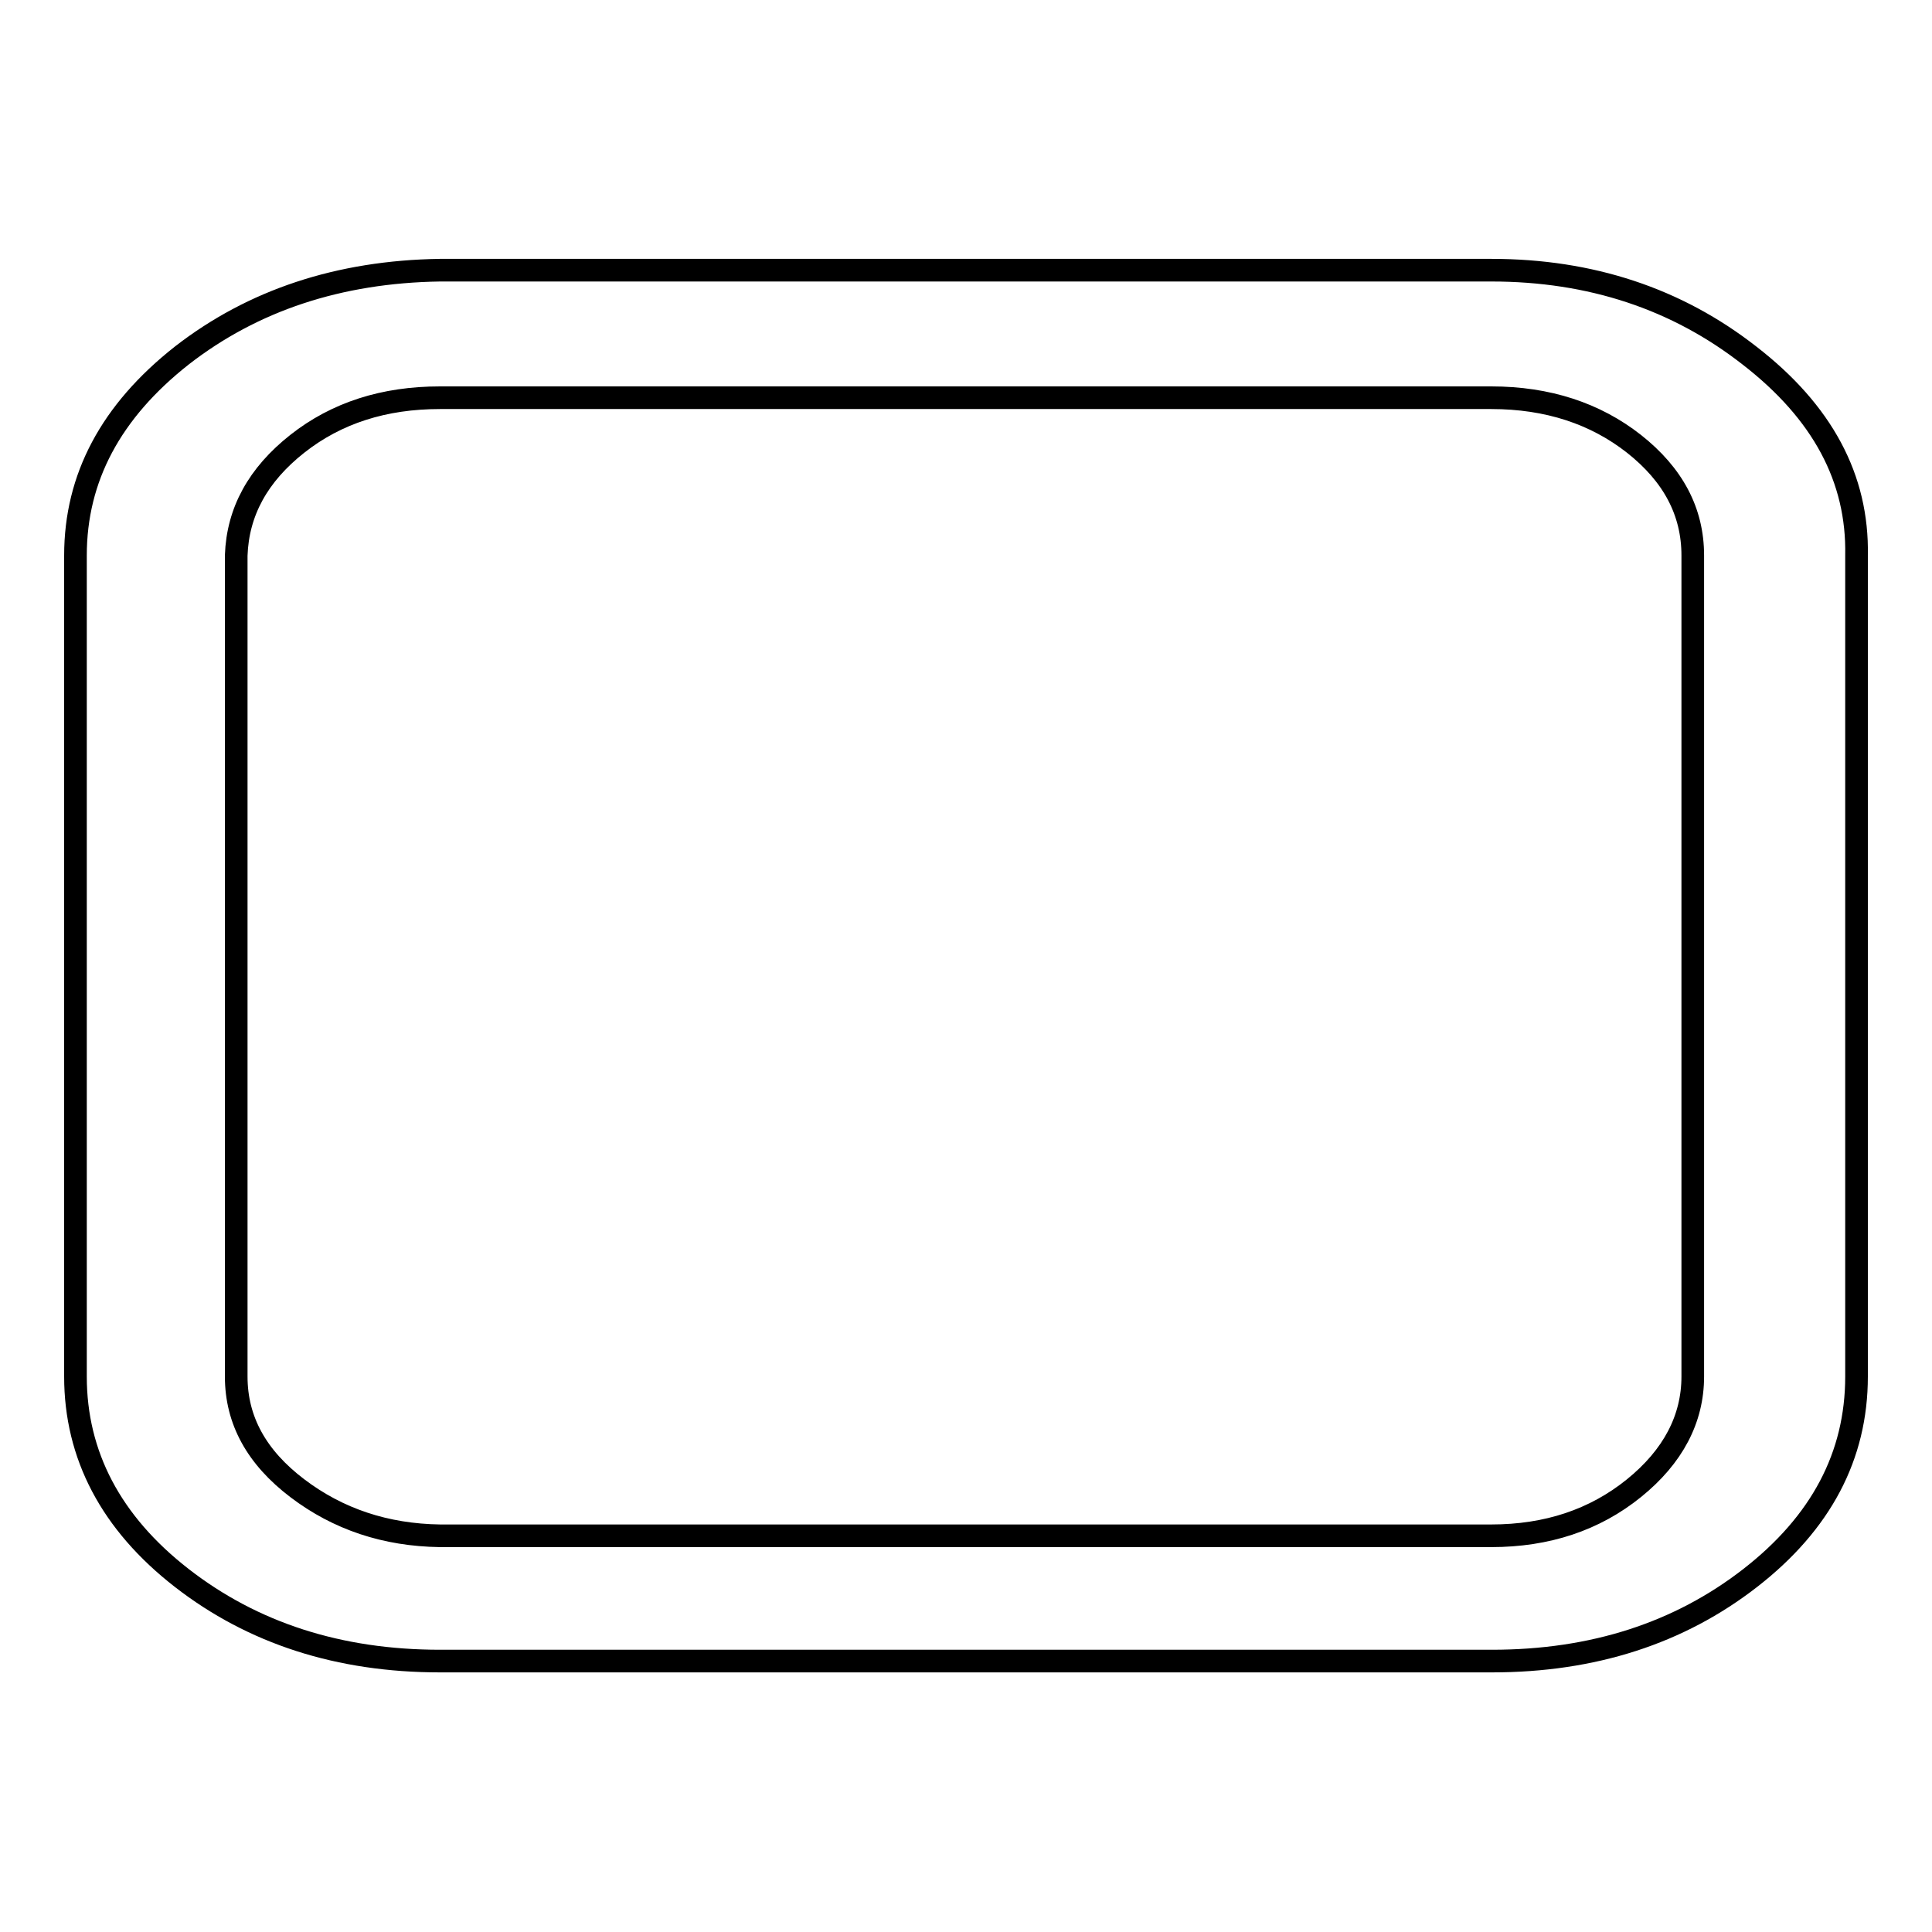 <?xml version="1.0" encoding="utf-8"?>
<!-- Svg Vector Icons : http://www.onlinewebfonts.com/icon -->
<!DOCTYPE svg PUBLIC "-//W3C//DTD SVG 1.1//EN" "http://www.w3.org/Graphics/SVG/1.1/DTD/svg11.dtd">
<svg version="1.1" xmlns="http://www.w3.org/2000/svg" xmlns:xlink="http://www.w3.org/1999/xlink" x="0px" y="0px" viewBox="0 0 256 256" enable-background="new 0 0 256 256" xml:space="preserve">
<g><g><path stroke-width="3" fill-opacity="0" stroke="#000000"  d="M197.6,52.7H58.3c-7.4,0-13.7,2-18.9,6.1c-5.2,4.1-7.9,9-8.1,14.8v108.8c0,5.8,2.7,10.7,8.1,14.8c5.4,4.1,11.7,6.2,18.9,6.3h139.3c7.4,0,13.7-2.1,18.9-6.3s7.8-9.2,7.8-14.8V73.6c0-5.8-2.6-10.7-7.8-14.8C211.4,54.8,205.1,52.7,197.6,52.7z M246,73.6v108.8c0,10.5-4.7,19.4-14.1,26.7c-9.4,7.3-20.8,11-34.2,11H58.3c-13.4,0-24.8-3.7-34.2-11c-9.4-7.3-14.1-16.3-14.1-26.7V73.6c0-10.3,4.7-19.1,14.1-26.5c9.4-7.3,20.8-11.1,34.2-11.3h139.3c13.2,0,24.6,3.8,34.2,11.3C241.5,54.6,246.2,63.4,246,73.6z"/></g></g>
</svg>